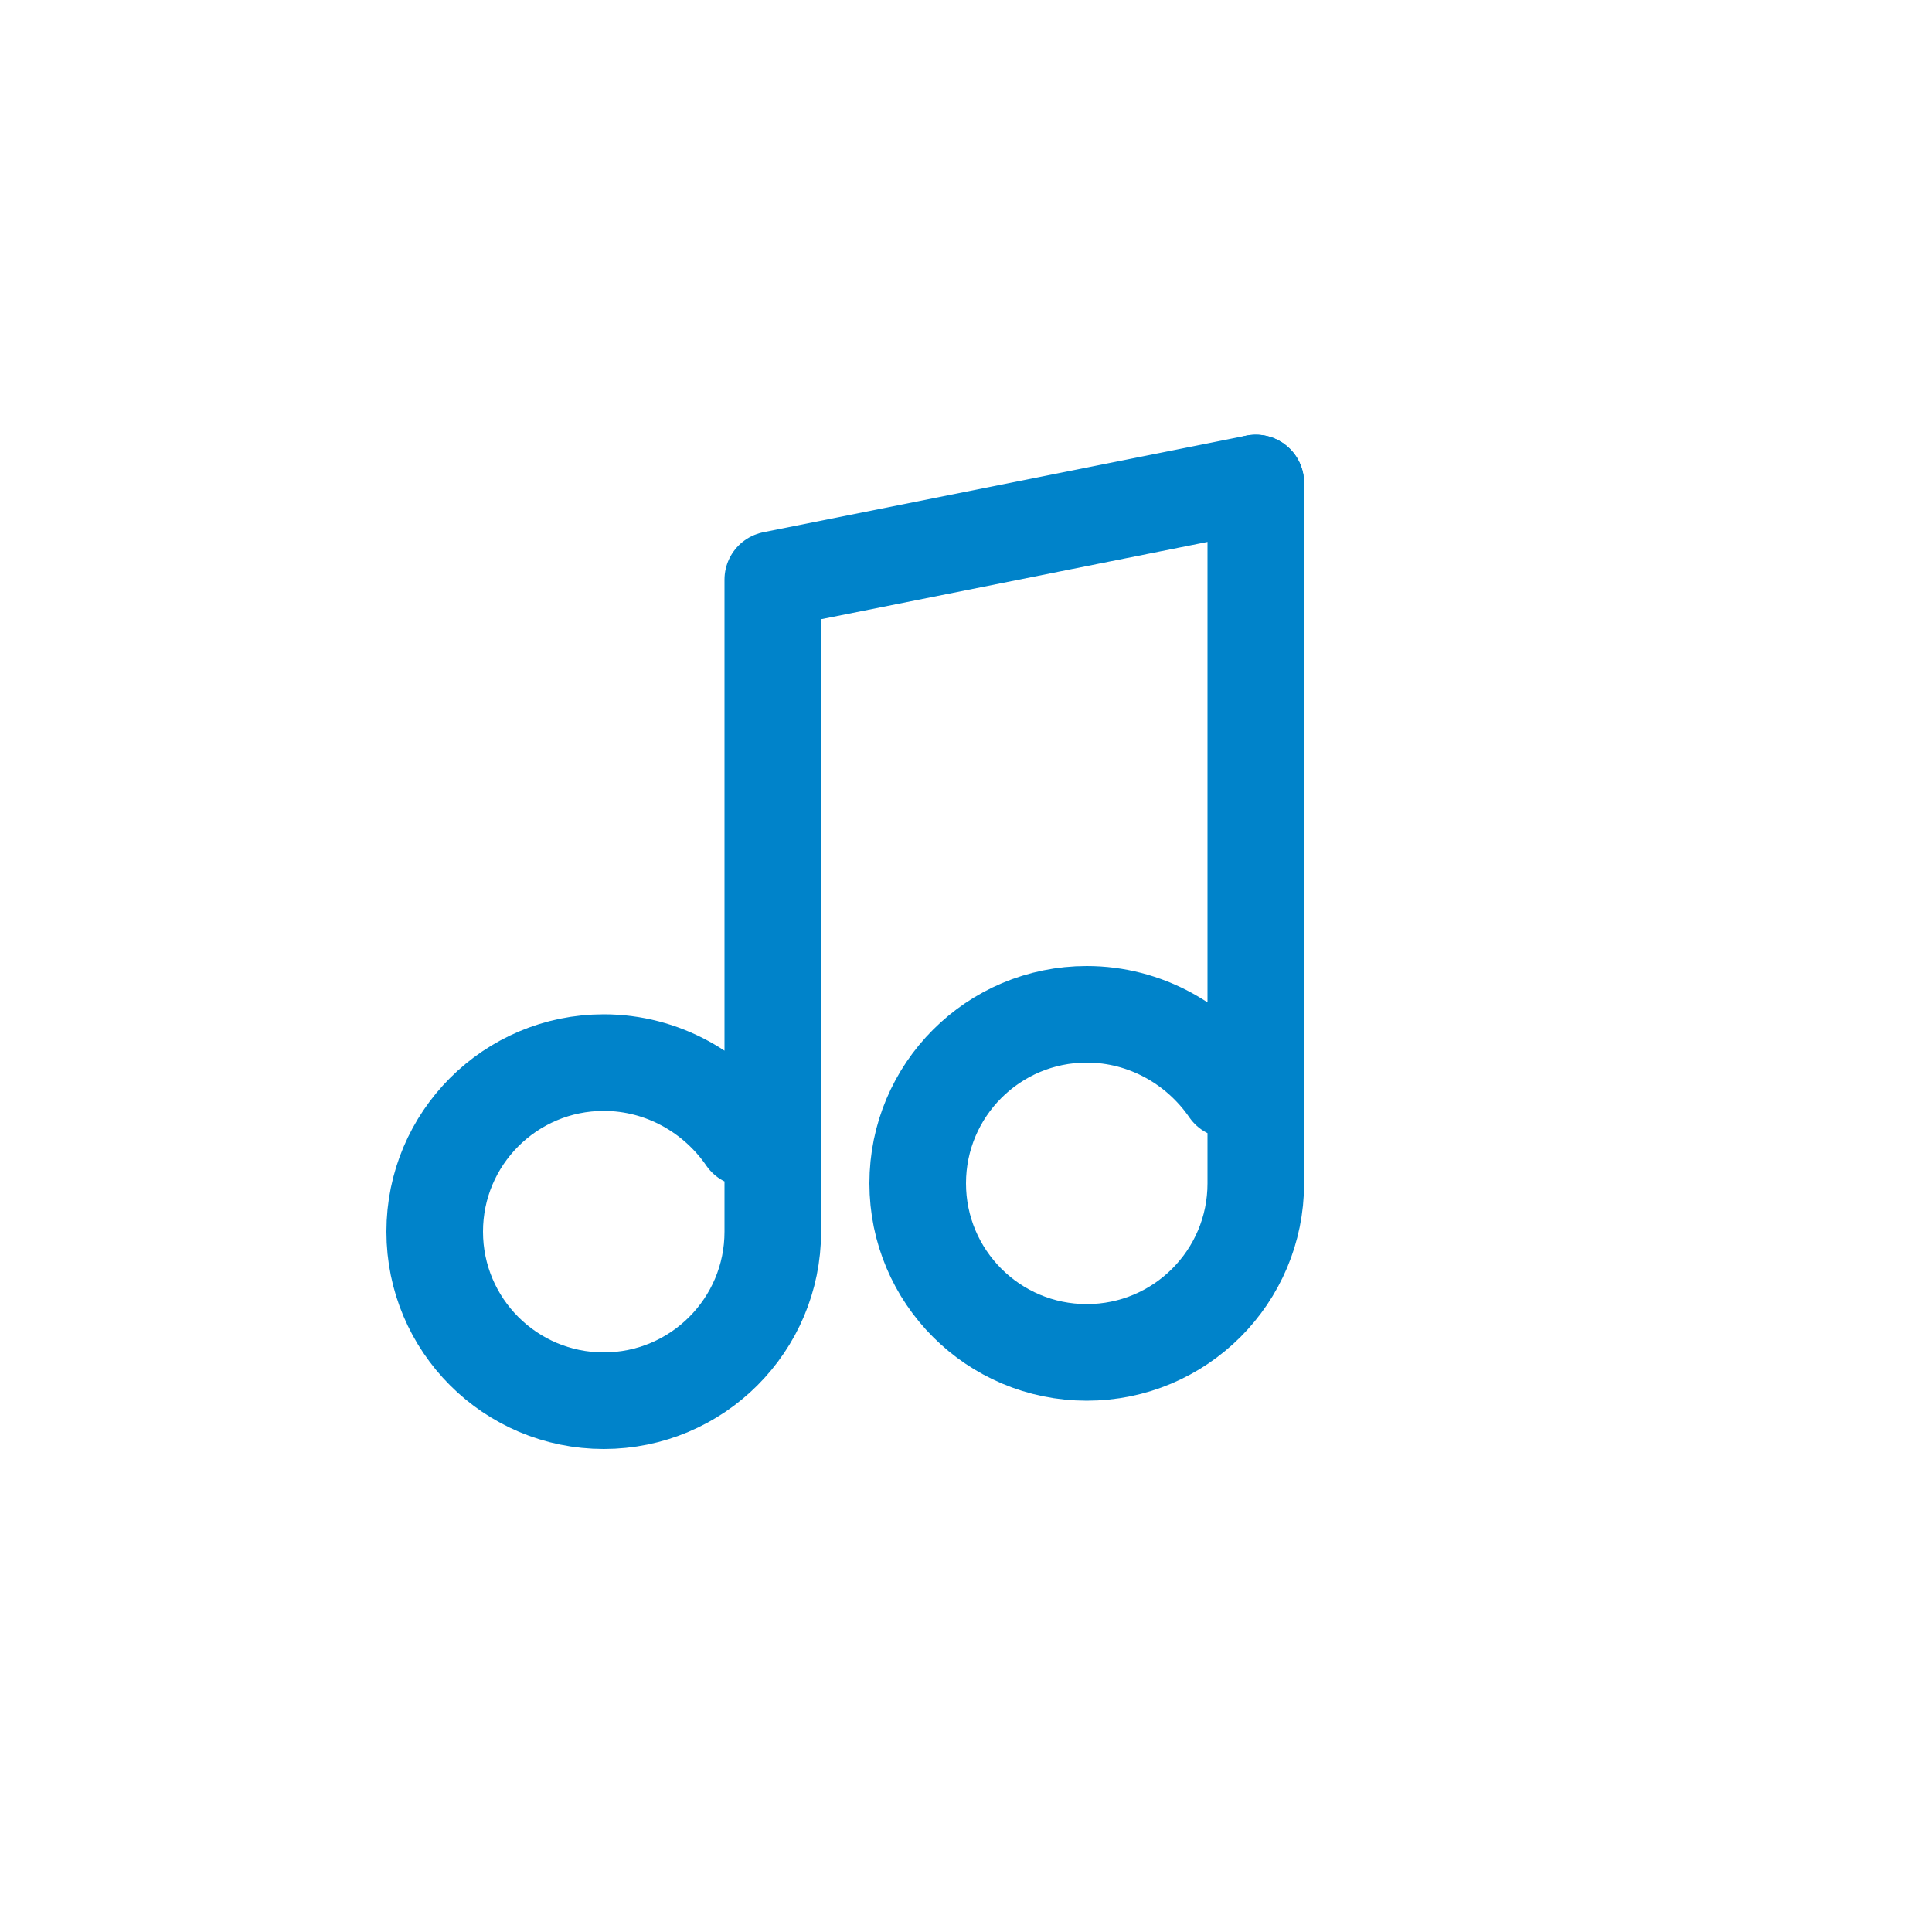 <svg width="40" height="40" viewBox="0 0 40 40" fill="none" xmlns="http://www.w3.org/2000/svg">
  <path d="M26 10V24.5C26 26.433 24.433 28 22.5 28C20.567 28 19 26.433 19 24.5C19 22.567 20.567 21 22.5 21C23.717 21 24.802 21.627 25.447 22.566" stroke="#0083CA" stroke-width="2" stroke-linecap="round" stroke-linejoin="round"></path>
  <path d="M26 10L16 12V25.5C16 27.433 14.433 29 12.5 29C10.567 29 9 27.433 9 25.5C9 23.567 10.567 22 12.5 22C13.717 22 14.802 22.627 15.447 23.566" stroke="#0083CA" stroke-width="2" stroke-linecap="round" stroke-linejoin="round"></path>
</svg>
